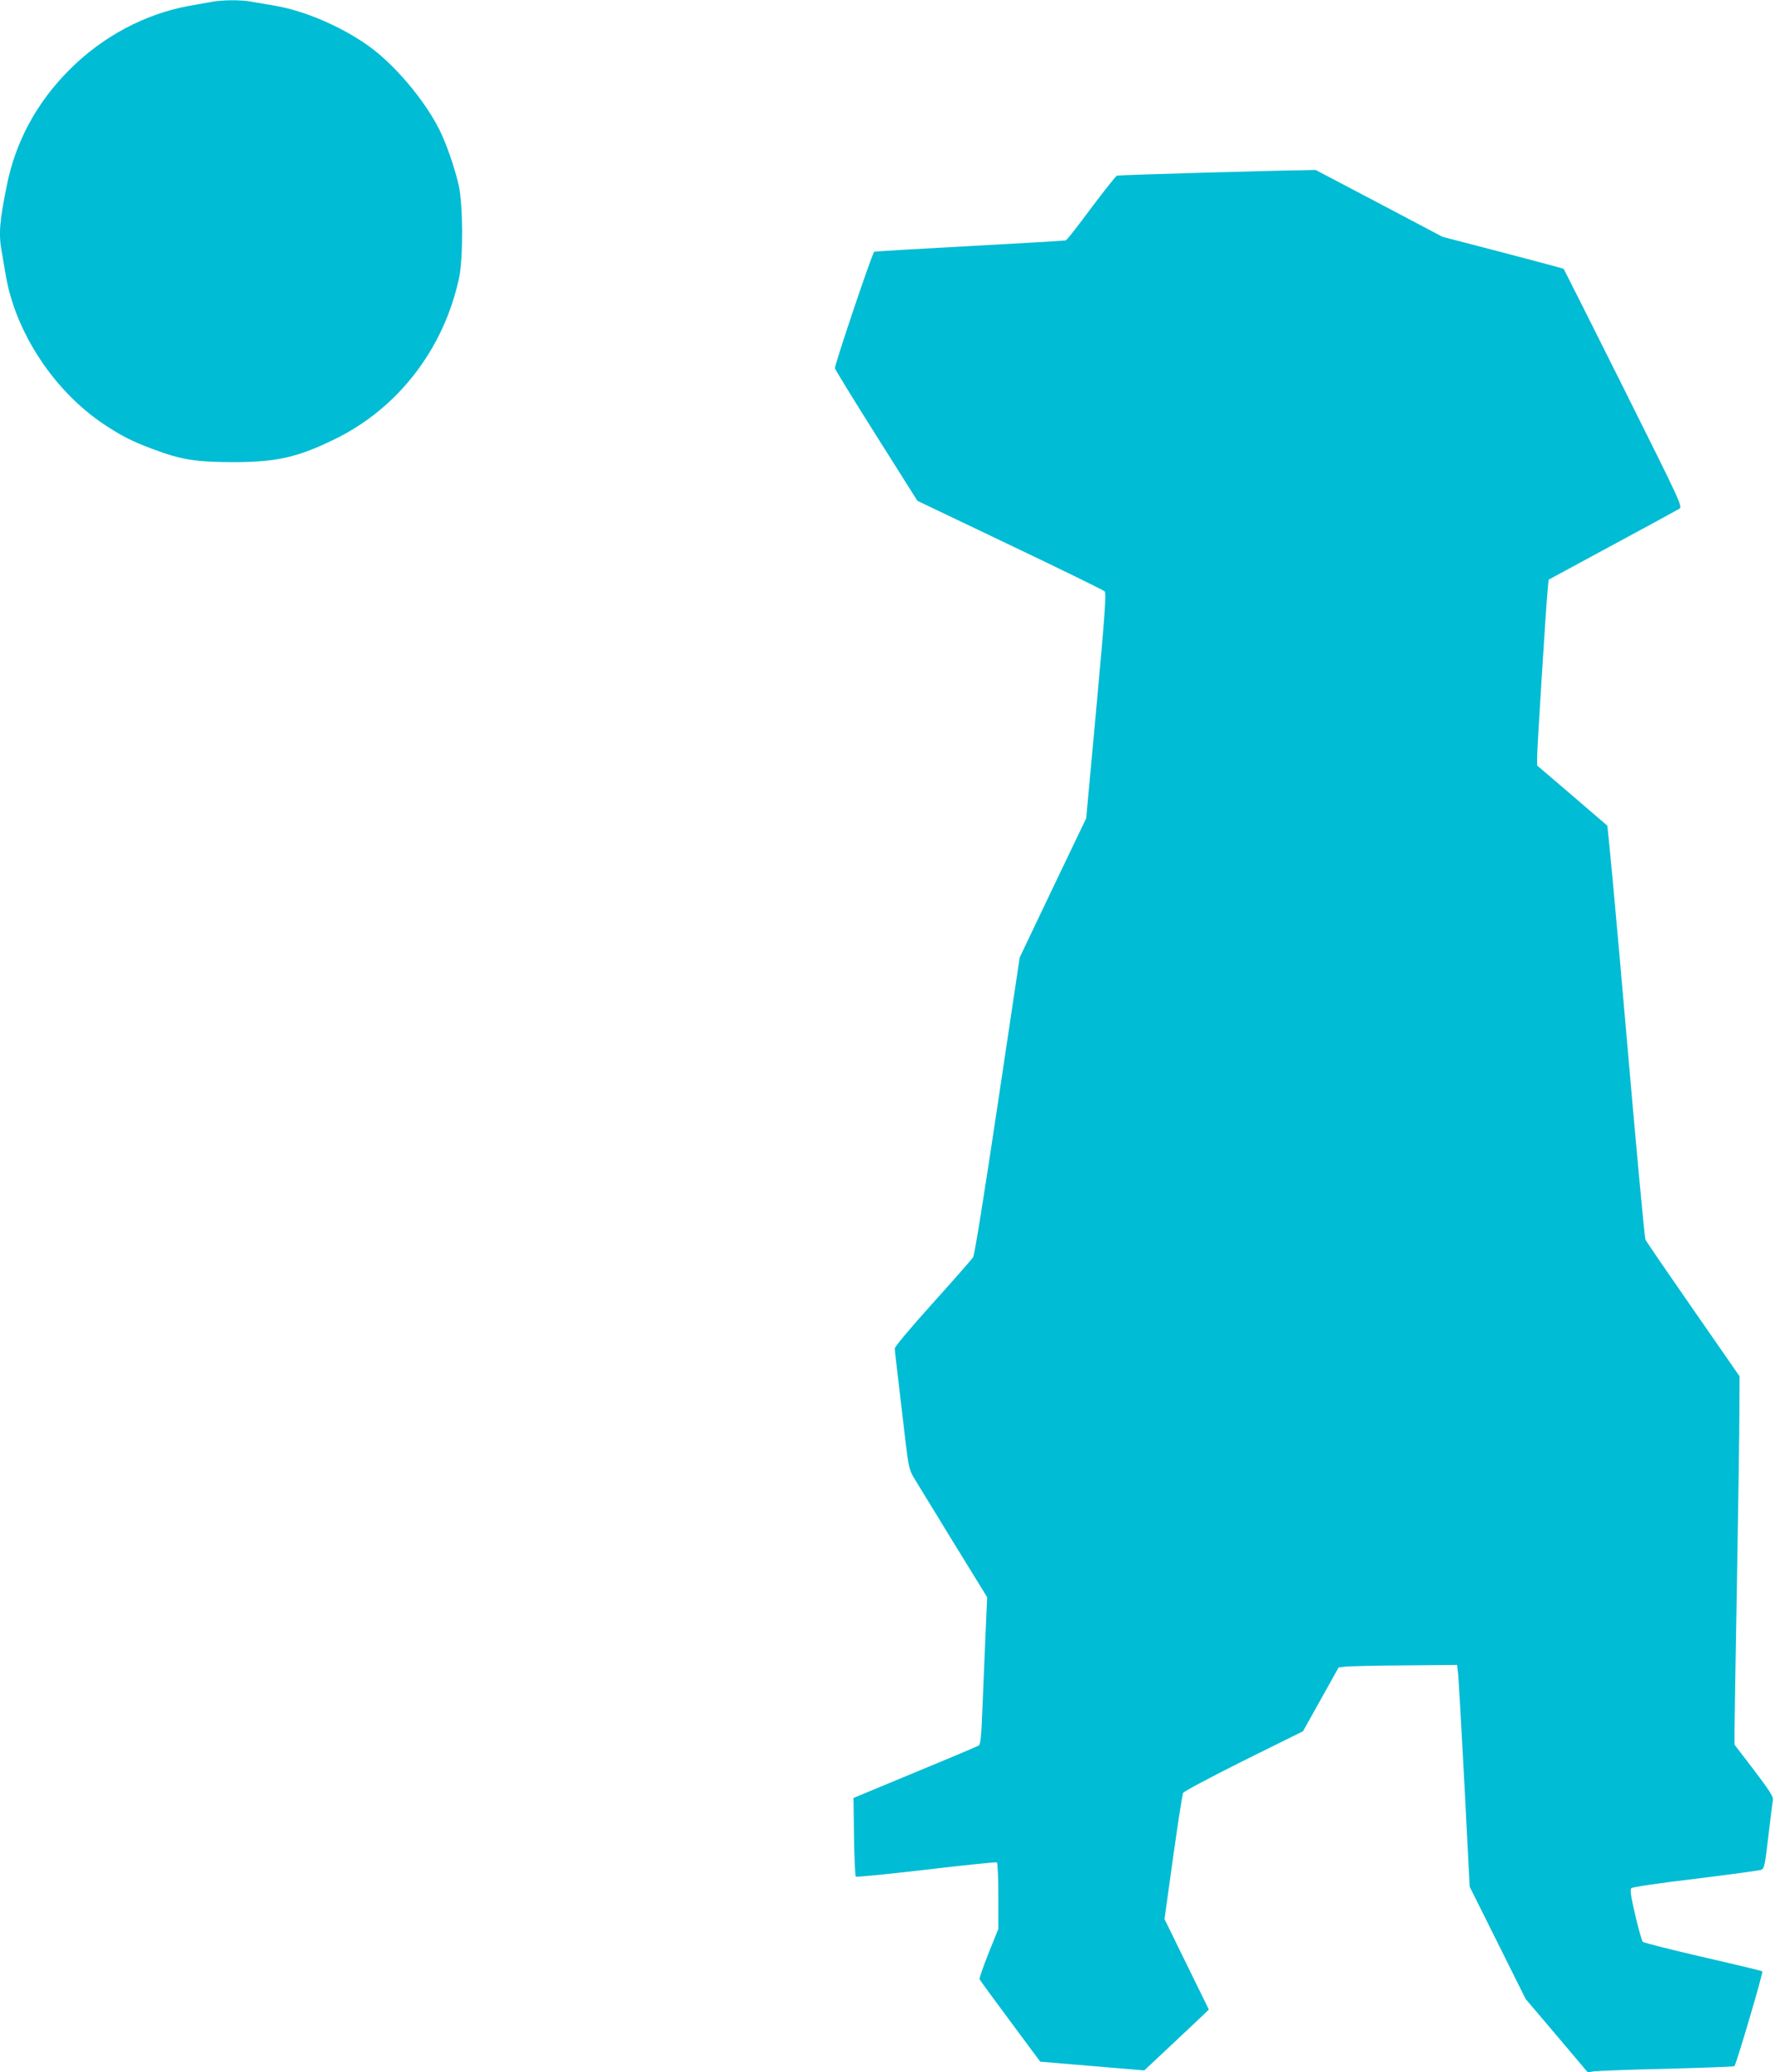 <?xml version="1.0" standalone="no"?>
<!DOCTYPE svg PUBLIC "-//W3C//DTD SVG 20010904//EN"
 "http://www.w3.org/TR/2001/REC-SVG-20010904/DTD/svg10.dtd">
<svg version="1.0" xmlns="http://www.w3.org/2000/svg"
 width="1097pt" height="1280pt" viewBox="0 0 1097 1280"
 preserveAspectRatio="xMidYMid meet">
<g transform="translate(0,1280) scale(0.1,-0.1)"
fill="#00bcd4" stroke="none">
<path d="M1305 12788 c-27 -5 -88 -16 -135 -24 -274 -50 -535 -189 -740 -394
-203 -203 -334 -445 -388 -716 -45 -221 -51 -300 -32 -405 5 -30 16 -95 25
-146 59 -354 297 -716 604 -922 115 -76 176 -107 305 -155 175 -66 264 -80
491 -81 271 0 400 28 630 140 393 190 677 557 772 997 26 119 25 448 -1 568
-23 106 -77 263 -121 350 -93 184 -274 398 -434 514 -169 121 -398 220 -584
251 -51 9 -116 20 -146 25 -65 12 -177 11 -246 -2z"/>
<path d="M7430 11733 c-283 -8 -521 -16 -527 -18 -7 -3 -78 -92 -159 -200 -80
-108 -150 -198 -157 -200 -7 -2 -273 -18 -592 -35 -319 -17 -585 -33 -592 -35
-11 -4 -243 -692 -243 -720 0 -6 115 -193 255 -415 l255 -404 572 -273 c315
-150 578 -279 585 -286 11 -11 2 -139 -50 -707 l-64 -695 -206 -430 -205 -430
-137 -915 c-83 -555 -142 -924 -151 -937 -8 -12 -120 -140 -249 -283 -135
-150 -235 -269 -235 -280 0 -11 12 -115 26 -232 14 -117 33 -281 43 -365 16
-133 23 -158 48 -200 16 -26 125 -204 241 -394 l213 -346 -11 -249 c-6 -137
-14 -341 -19 -454 -6 -157 -11 -206 -22 -213 -8 -5 -185 -80 -394 -166 l-380
-158 3 -239 c2 -131 7 -242 11 -247 4 -4 200 16 435 43 235 28 432 48 437 45
5 -4 9 -96 9 -209 l0 -202 -60 -149 c-33 -83 -58 -155 -56 -162 3 -6 88 -123
190 -260 l185 -249 321 -27 322 -27 162 152 c88 83 178 167 199 187 l38 37
-137 279 -137 280 53 380 c29 209 57 388 62 399 6 10 163 94 375 200 l366 181
110 197 110 197 41 5 c23 3 187 7 366 8 l325 3 7 -60 c3 -33 21 -341 39 -685
l32 -625 173 -347 173 -347 192 -226 192 -227 36 6 c20 3 223 11 451 16 227 6
416 13 419 16 12 12 179 579 173 586 -4 3 -169 43 -367 88 -198 46 -365 88
-372 94 -6 6 -27 81 -47 166 -28 121 -33 157 -23 166 7 7 185 33 397 58 212
26 394 51 405 55 19 8 23 28 44 207 13 110 25 210 28 224 4 20 -19 56 -116
184 l-121 158 0 92 c0 50 7 465 15 921 8 457 15 928 15 1047 l1 216 -286 412
c-157 226 -291 421 -296 433 -5 12 -59 591 -119 1286 -60 696 -113 1268 -117
1271 -5 4 -104 89 -220 189 l-213 182 0 52 c0 59 57 964 66 1044 l5 52 392
212 c216 116 402 218 414 225 23 14 21 18 -343 747 -201 402 -368 734 -370
736 -1 2 -171 47 -376 101 l-373 97 -392 207 -392 206 -93 -2 c-51 0 -325 -7
-608 -15z"/>
</g>
</svg>

